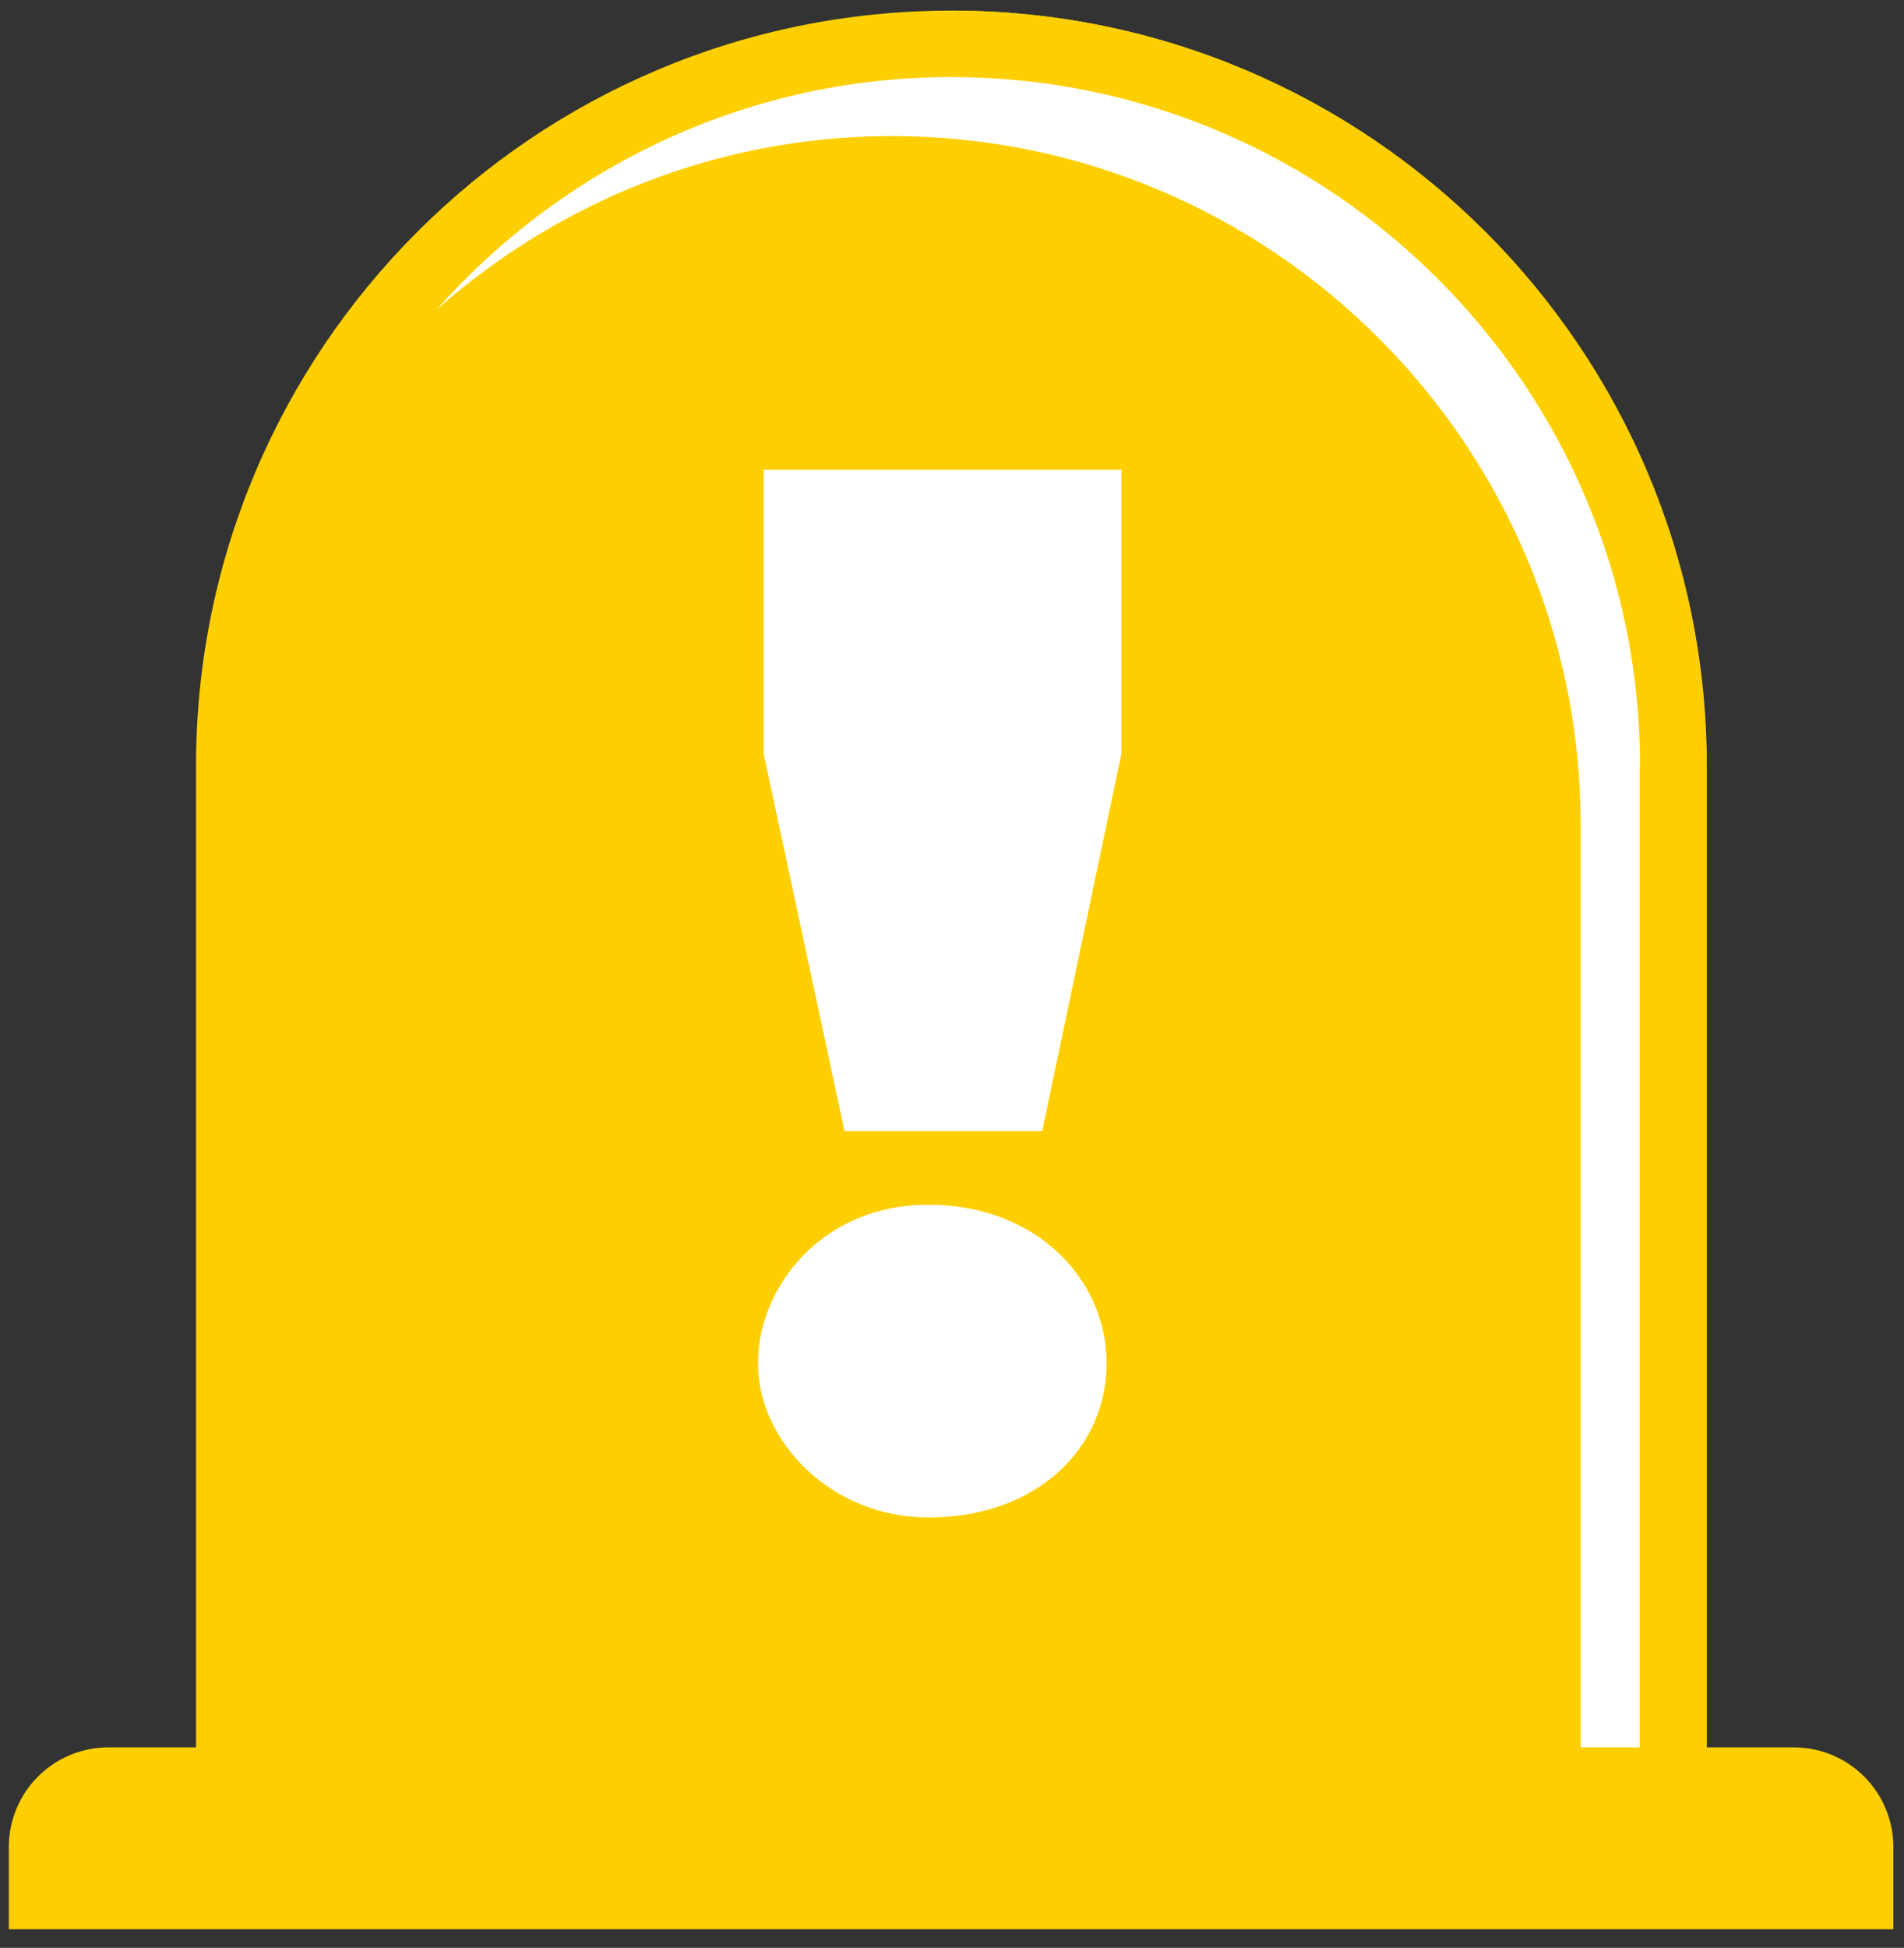 <svg xmlns="http://www.w3.org/2000/svg" width="44" height="45" viewBox="0 0 44 45" fill="none"><rect x="0" y="0" width="44" height="45" fill="#333333" stroke="none"/><path d="M4.53 43.353V17.697C4.53 8.06 12.345 0.245 21.983 0.245C31.62 0.245 39.435 8.06 39.435 17.697V43.438L4.53 43.353Z" fill="#FECF00"></path><path d="M39.443 43.438V17.697C39.443 8.06 31.628 0.245 21.991 0.245V43.391L39.443 43.438Z" fill="#FECF00"></path><path d="M37.9 17.697C37.9 8.921 30.759 1.78 21.983 1.78C17.246 1.78 12.997 3.873 10.082 7.161C12.888 4.672 16.571 3.144 20.61 3.144C29.387 3.144 36.528 10.285 36.528 19.062V41.895H37.892V17.697H37.9Z" fill="white"></path><path d="M43.769 44.57H0.204V42.67C0.204 41.399 1.235 40.368 2.507 40.368H41.451C42.722 40.368 43.754 41.399 43.754 42.67V44.57H43.769Z" fill="#FECF00"></path><path d="M21.456 27.831C23.913 27.831 25.572 29.521 25.572 31.498C25.572 33.436 23.983 35.057 21.456 35.057C19.207 35.057 17.517 33.297 17.517 31.498C17.509 29.769 18.967 27.831 21.456 27.831ZM17.649 10.851H25.914V17.418L24.084 26.133H19.517L17.649 17.418V10.851Z" fill="white"></path></svg>